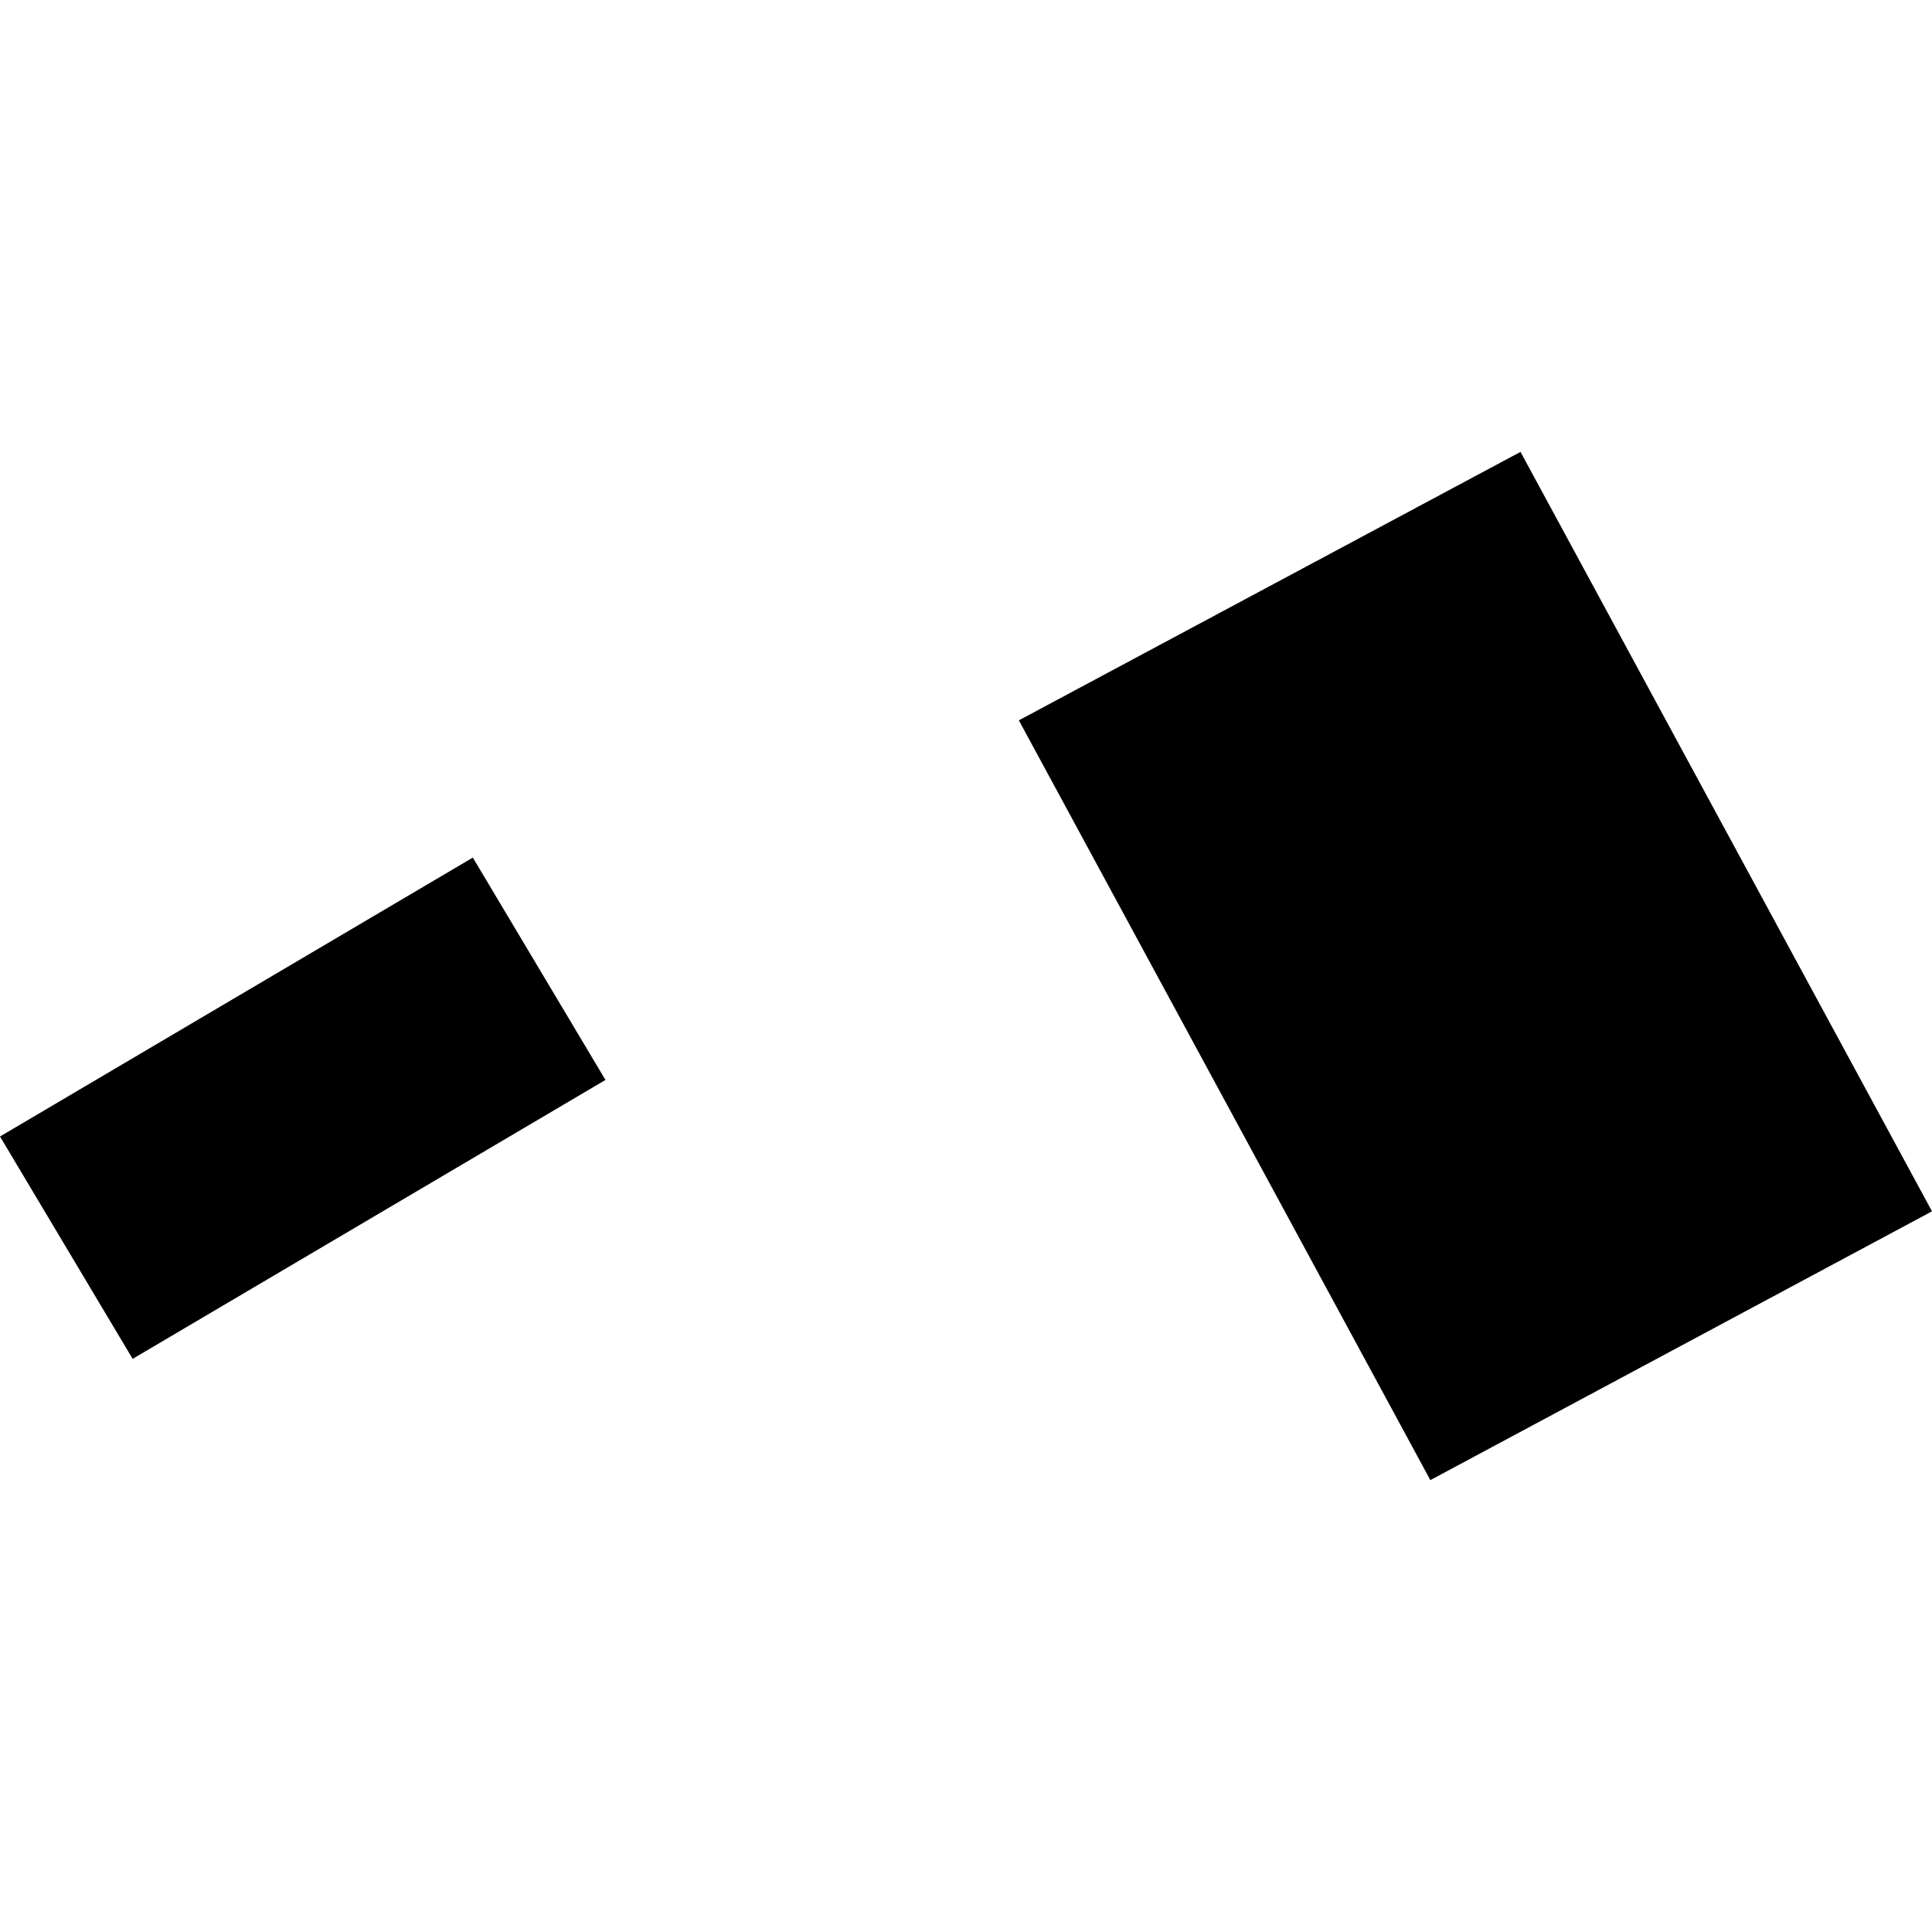 <?xml version="1.0" encoding="utf-8" standalone="no"?>
<!DOCTYPE svg PUBLIC "-//W3C//DTD SVG 1.1//EN"
  "http://www.w3.org/Graphics/SVG/1.1/DTD/svg11.dtd">
<!-- Created with matplotlib (https://matplotlib.org/) -->
<svg height="288pt" version="1.1" viewBox="0 0 288 288" width="288pt" xmlns="http://www.w3.org/2000/svg" xmlns:xlink="http://www.w3.org/1999/xlink">
 <defs>
  <style type="text/css">
*{stroke-linecap:butt;stroke-linejoin:round;}
  </style>
 </defs>
 <g id="figure_1">
  <g id="patch_1">
   <path d="M 0 288 
L 288 288 
L 288 0 
L 0 0 
z
" style="fill:none;opacity:0;"/>
  </g>
  <g id="axes_1">
   <g id="PatchCollection_1">
    <path clip-path="url(#p658af3cc44)" d="M 151.879 107.38 
L 226.659 67.362 
L 288 180.571 
L 213.221 220.638 
L 151.879 107.38 
"/>
    <path clip-path="url(#p658af3cc44)" d="M 70.483 127.838 
L -0 169.416 
L 19.774 202.563 
L 90.257 160.985 
L 70.483 127.838 
"/>
   </g>
  </g>
 </g>
 <defs>
  <clipPath id="p658af3cc44">
   <rect height="153.276" width="288" x="0" y="67.362"/>
  </clipPath>
 </defs>
</svg>
